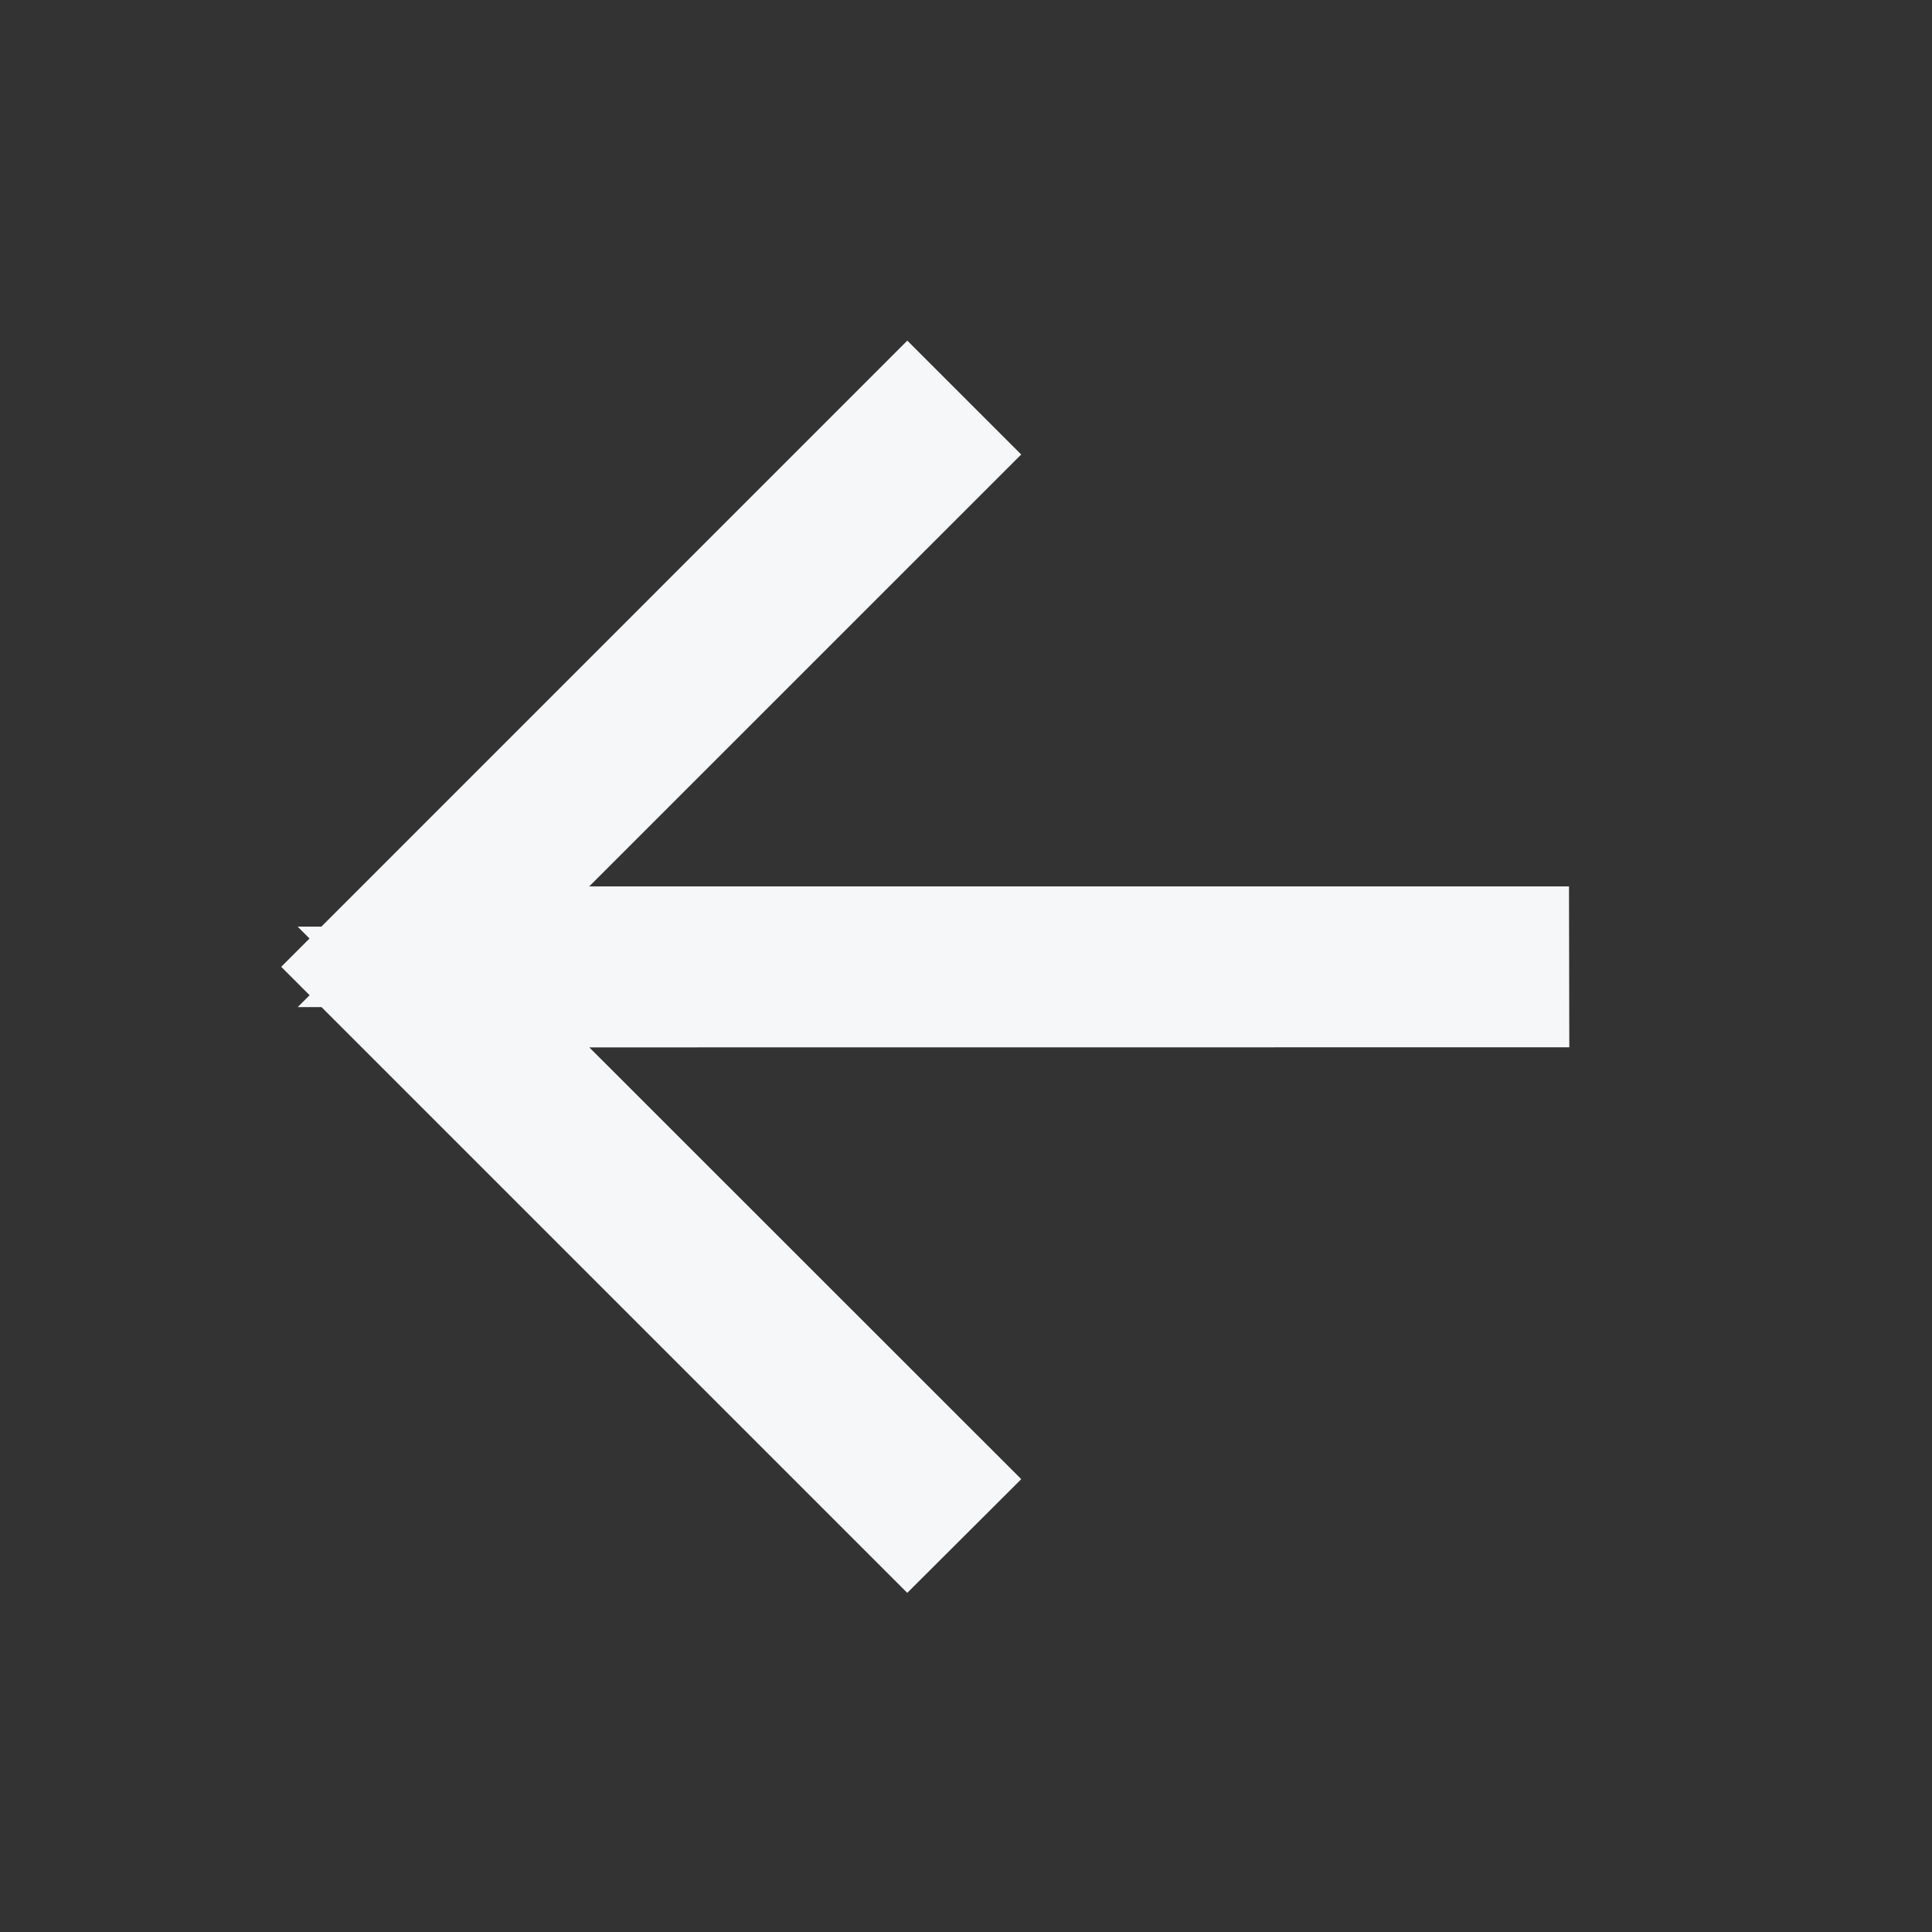 <svg width="24" height="24" viewBox="0 0 24 24" fill="none" xmlns="http://www.w3.org/2000/svg">
<rect x="0" y="0" width="24" height="24" fill="#333333" stroke="none"/>
<path d="M4.554 12.01L11.271 18.727L11.625 18.374L6.79 13.541L5.509 12.261L7.321 12.261L18.743 12.26L18.742 11.761L7.32 11.761H5.509L11.625 5.646L11.271 5.292L4.554 12.01Z" stroke="#F6F7F8" stroke-width="1.5"/>
</svg>

